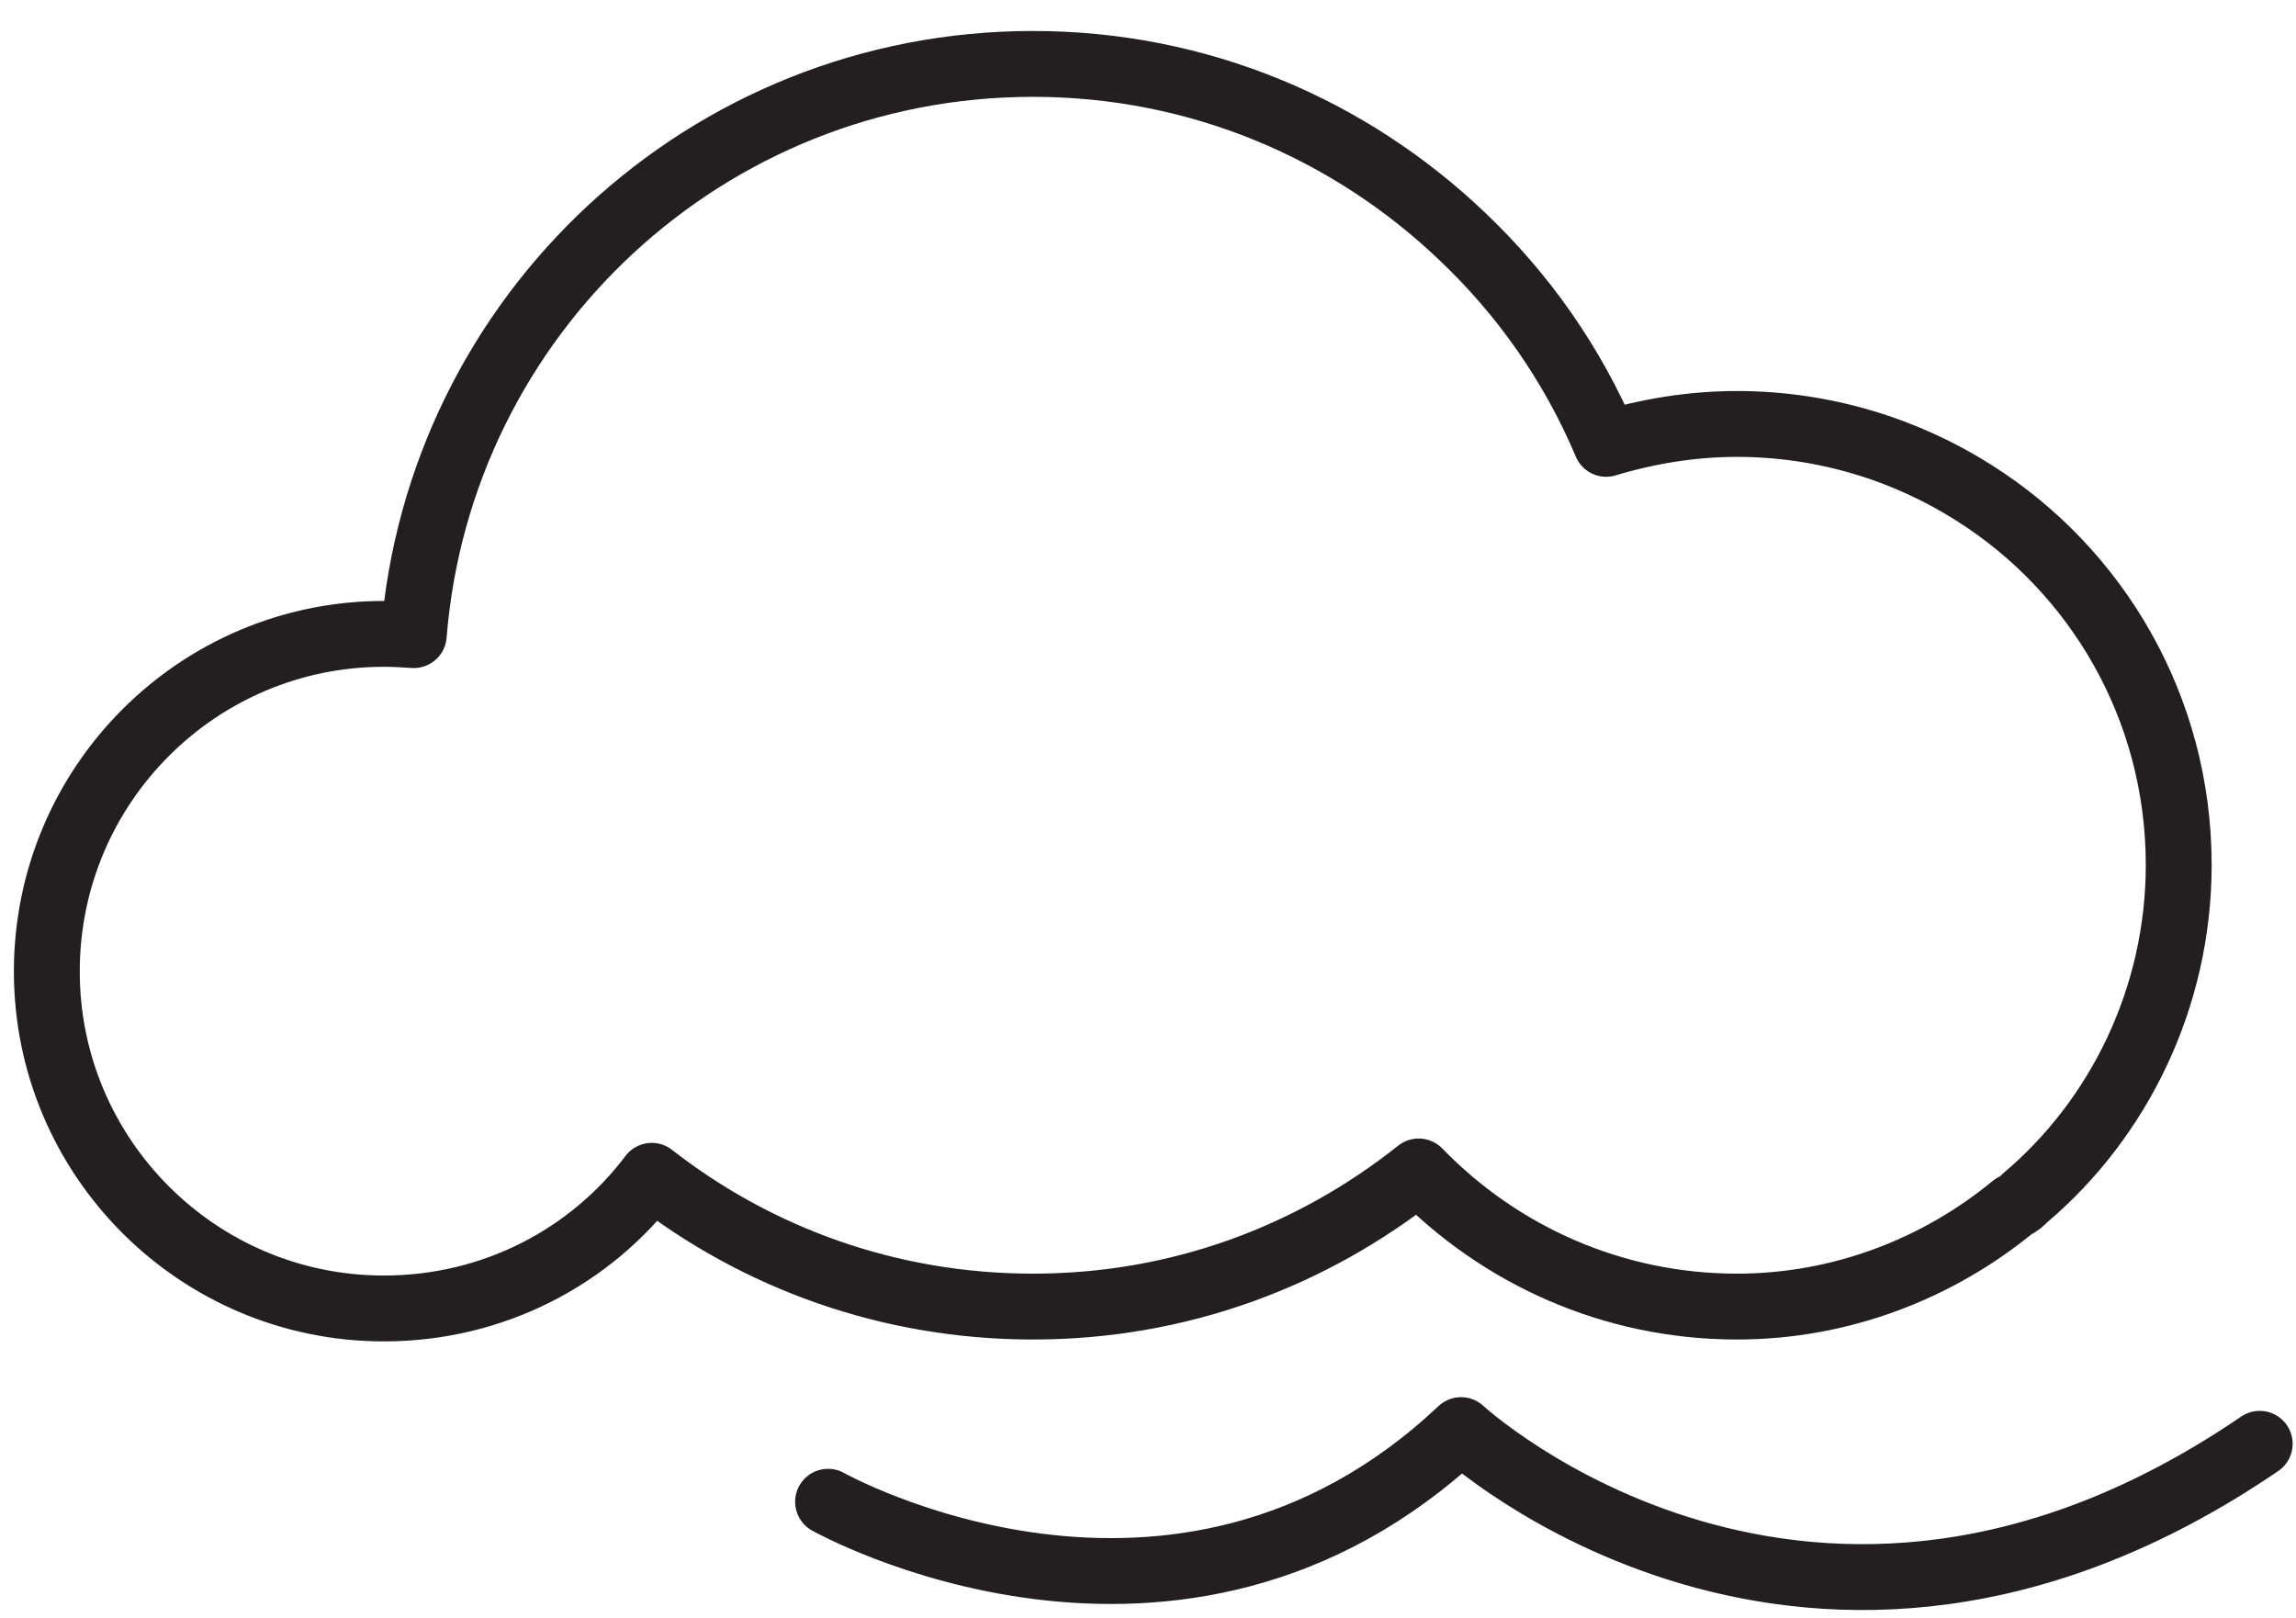 <svg width="61" height="43" viewBox="0 0 61 43" fill="none" xmlns="http://www.w3.org/2000/svg">
    <path d="M57.884 22.983C57.884 26.509 56.295 29.72 53.812 31.822C53.713 31.921 53.63 32.004 53.498 32.054C51.495 33.709 48.913 34.718 46.149 34.718C42.839 34.718 39.843 33.345 37.691 31.127C34.861 33.378 31.335 34.718 27.445 34.718C23.622 34.718 20.113 33.427 17.316 31.243C15.694 33.394 13.112 34.768 10.199 34.768C5.25 34.768 1.244 30.746 1.244 25.814C1.244 20.848 5.266 16.843 10.199 16.843C10.463 16.843 10.745 16.859 10.993 16.876C11.672 8.368 18.772 1.698 27.445 1.698C31.865 1.698 35.87 3.436 38.85 6.283C40.472 7.822 41.779 9.676 42.673 11.794C43.766 11.463 44.941 11.265 46.149 11.265C48.45 11.265 50.635 11.943 52.455 13.102C55.699 15.154 57.884 18.796 57.884 22.983Z" stroke="#231F20" stroke-width="1.75" stroke-miterlimit="10" stroke-linecap="round" stroke-linejoin="round"/>
    <path d="M22 39.904C22 39.904 31.269 45.117 38.817 38C38.817 38 48.052 46.541 60.036 38.364" stroke="#231F20" stroke-width="1.75" stroke-miterlimit="10" stroke-linecap="round" stroke-linejoin="round"/>
</svg>
